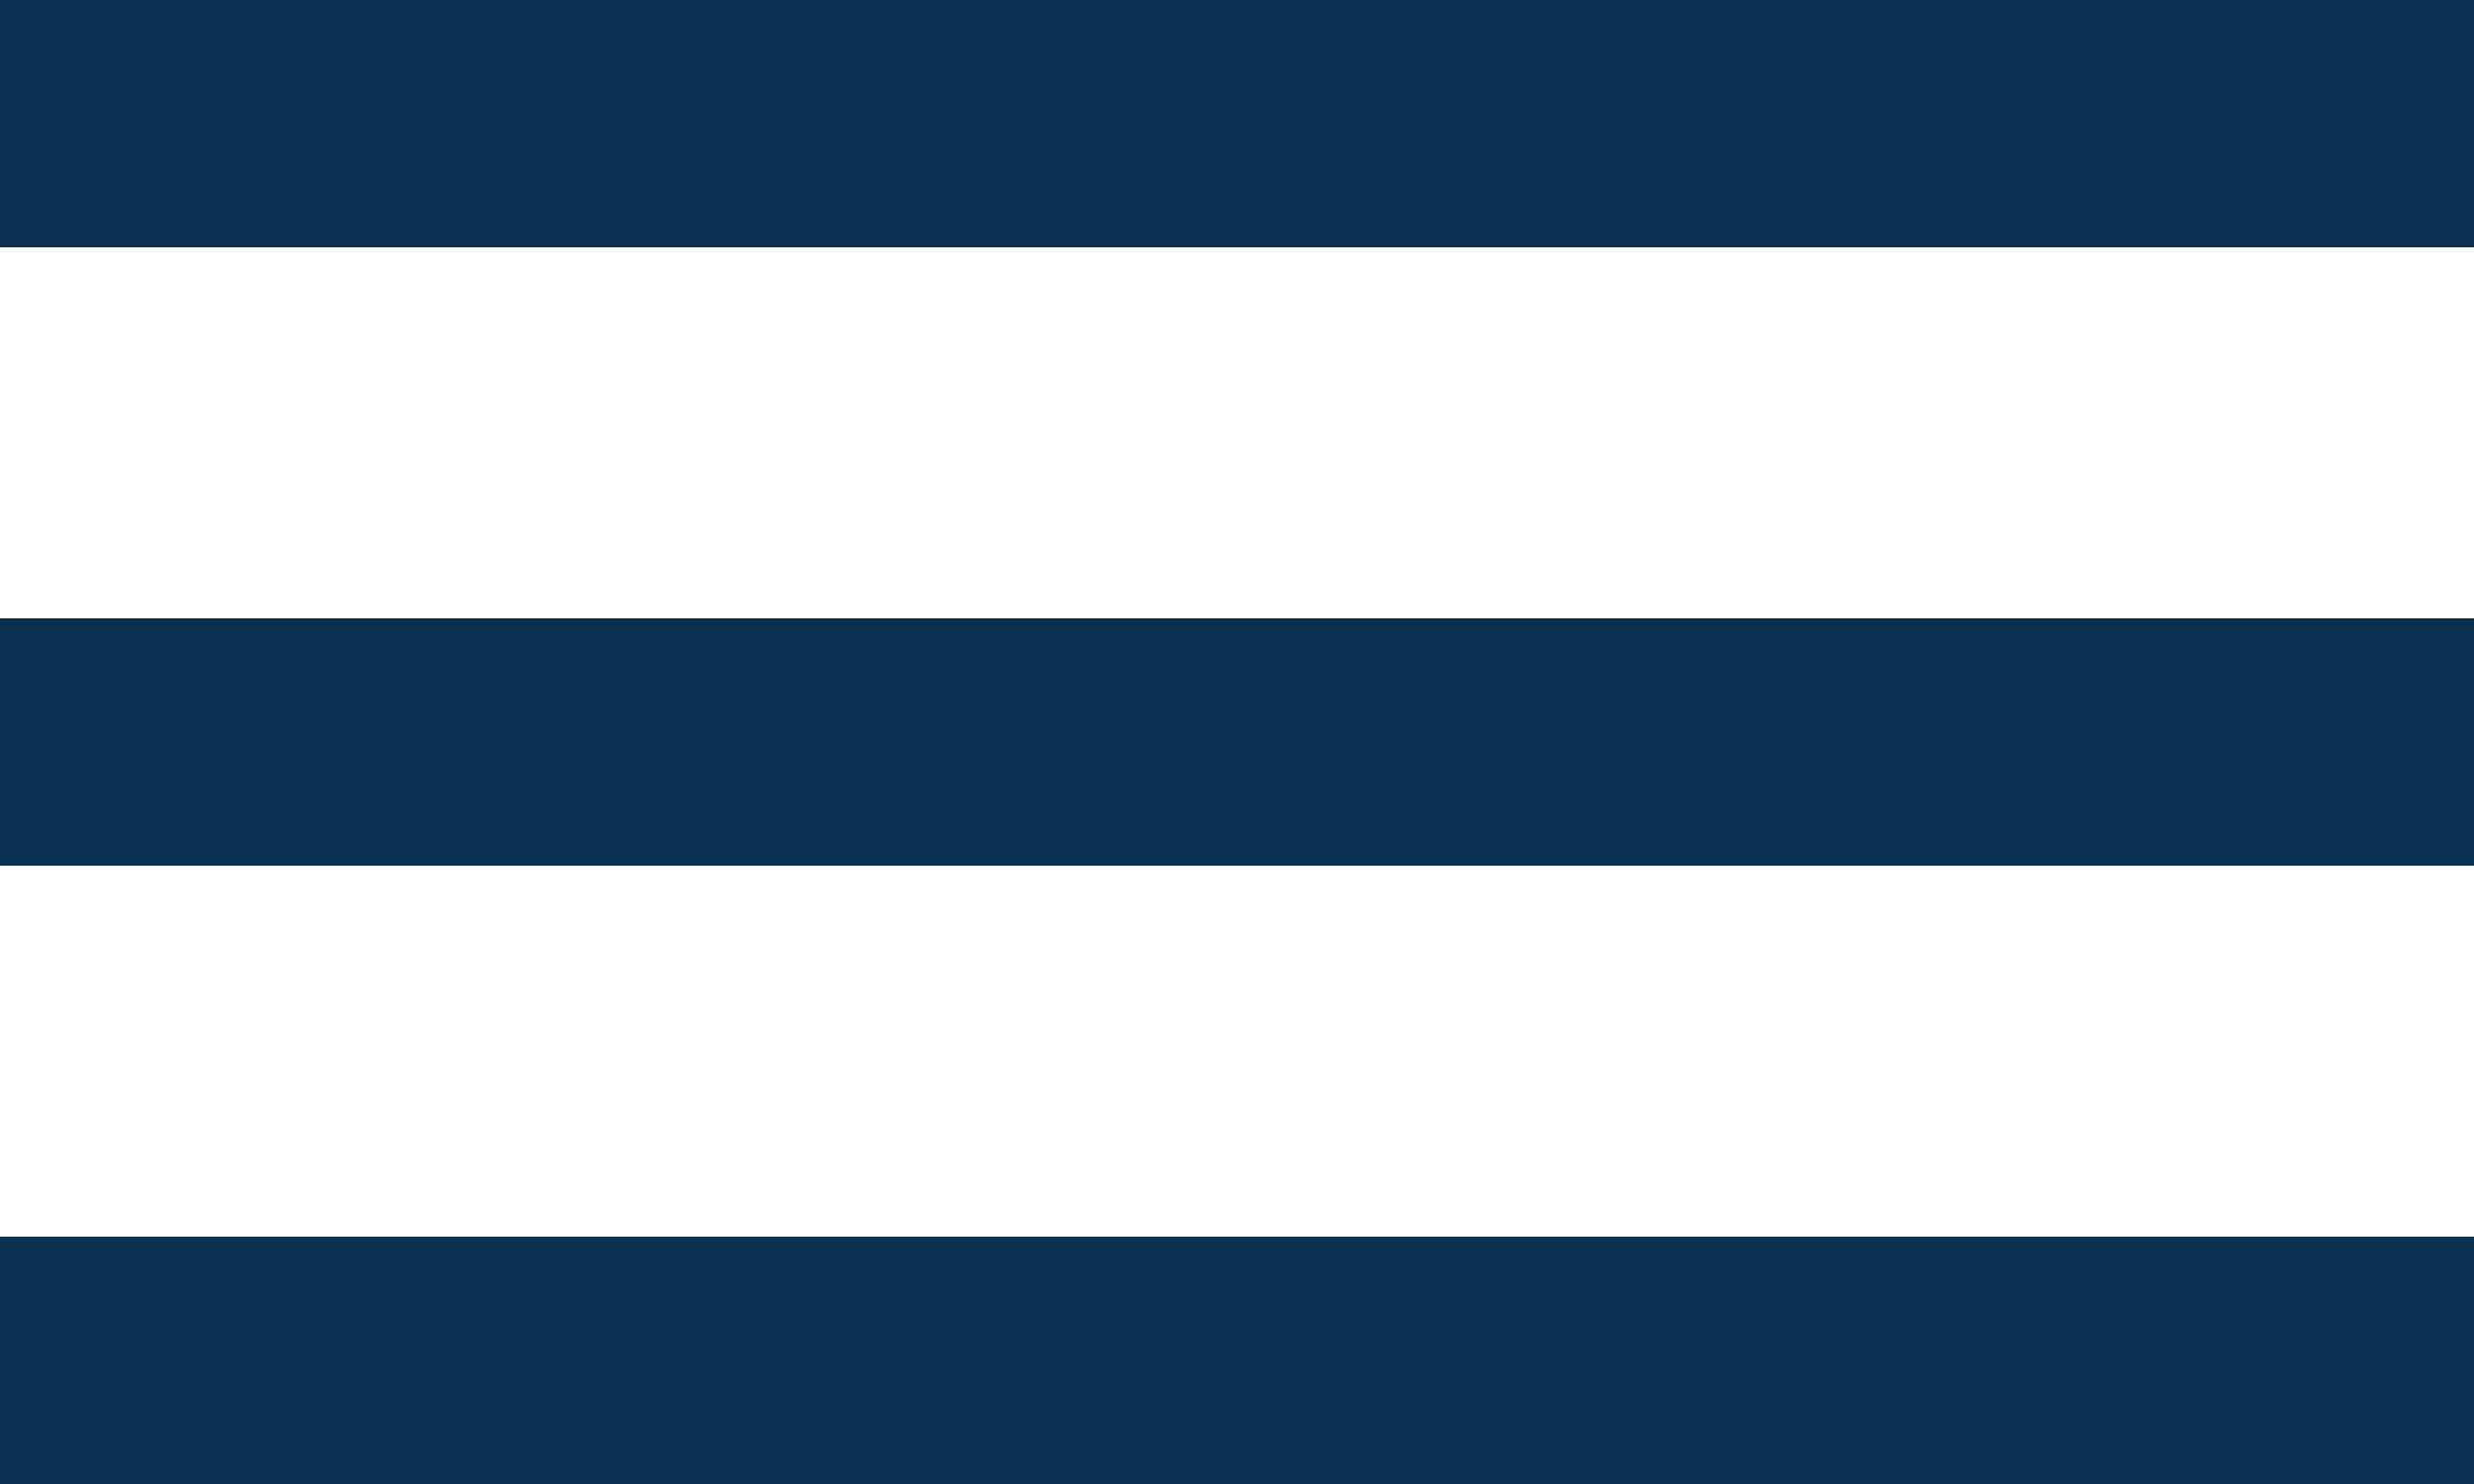 <svg width="20" height="12" viewBox="0 0 20 12" fill="none" xmlns="http://www.w3.org/2000/svg">
<path fill-rule="evenodd" clip-rule="evenodd" d="M20 2H0V0H20V2ZM20 7H0V5H20V7ZM0 12H20V10H0V12Z" fill="#093050"/>
</svg>
